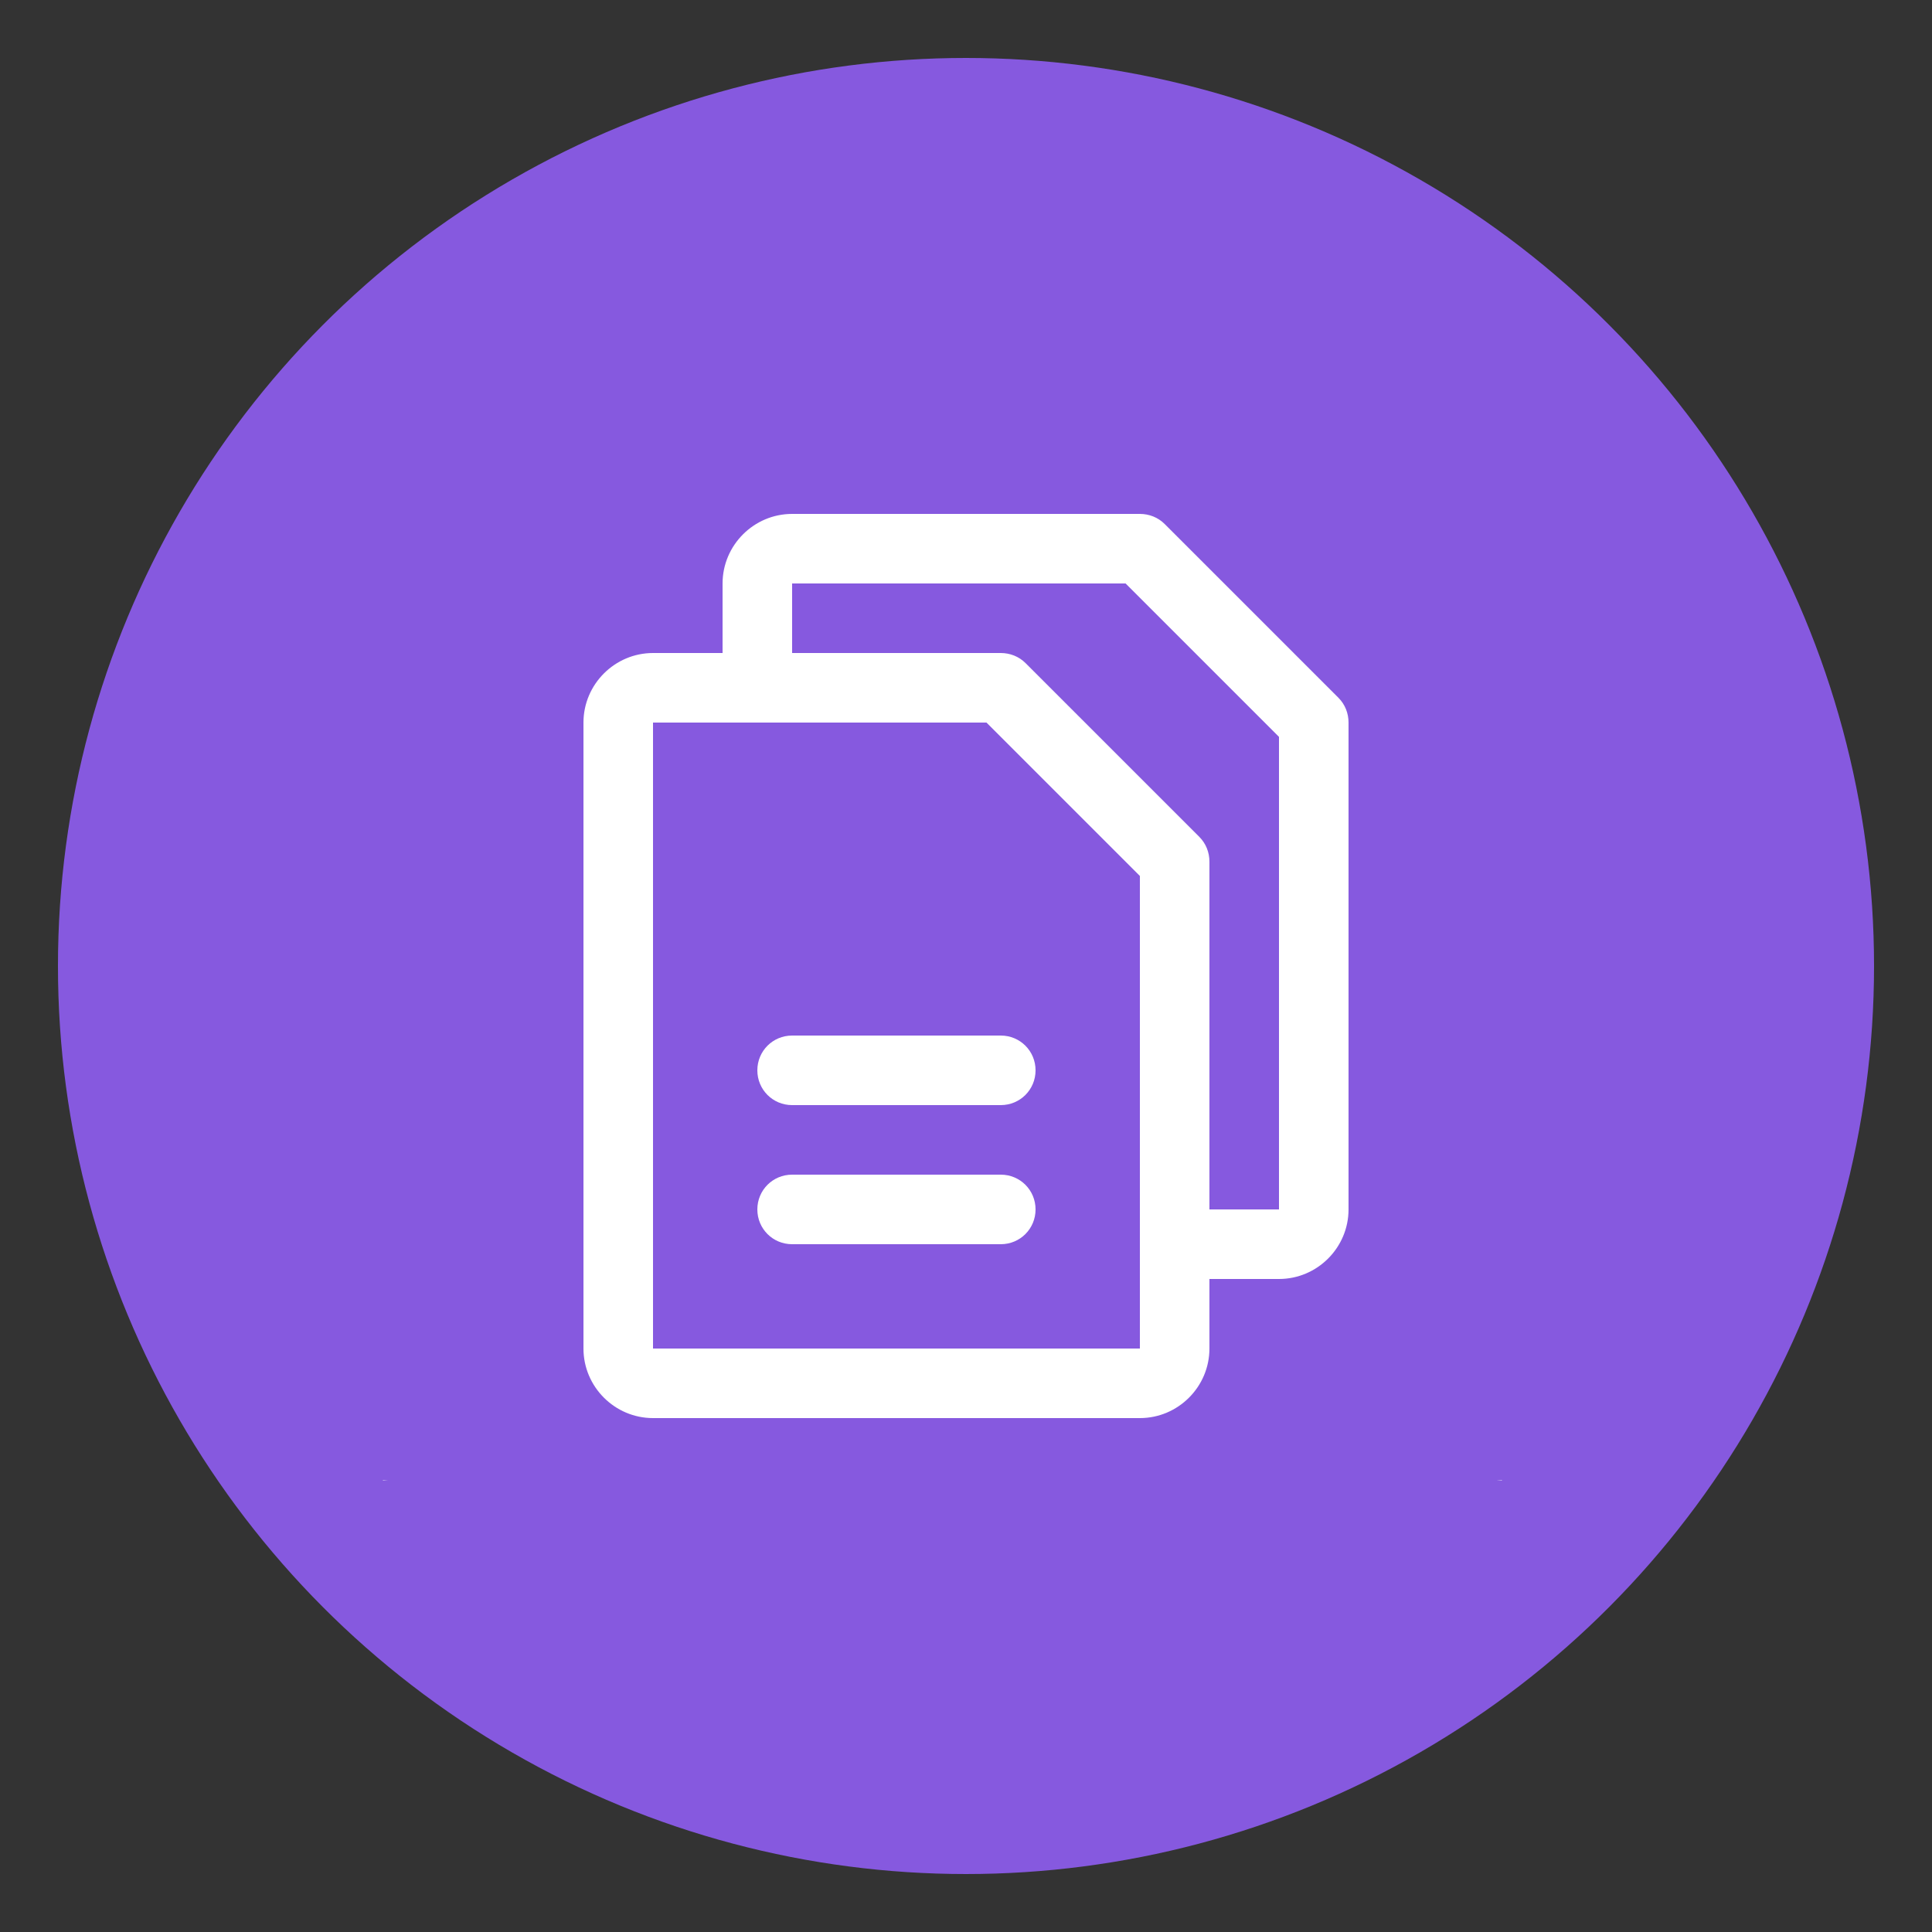 <svg viewBox="0 0 50 50" xmlns="http://www.w3.org/2000/svg" id="Layer_1">
  <rect x="0" y="0" width="50" height="50" fill="#333333" stroke="none"/>
  <defs>
    <style>
      .cls-1 {
        fill: #fff;
      }

      .cls-2 {
        fill: #8659df;
      }
    </style>
  </defs>
  <circle r="23.5" cy="25" cx="25" class="cls-2"></circle>
  <path d="M9.91,38.3h.13s-.13.01-.13.01h0Z" class="cls-1" id="p8"></path>
  <path d="M38.87,38.3h0s-.13.01-.13.01h.13Z" class="cls-1" id="p9"></path>
  <path d="M34.64,18.06l-4.5-4.5c-.17-.17-.4-.26-.64-.26h-9c-.99,0-1.8.81-1.8,1.8v1.8h-1.8c-.99,0-1.8.81-1.8,1.8v16.2c0,.99.81,1.8,1.8,1.8h12.6c.99,0,1.8-.81,1.8-1.8v-1.8h1.8c.99,0,1.8-.81,1.8-1.8v-12.6c0-.24-.09-.47-.26-.64ZM29.5,34.9h-12.6v-16.2h8.63l3.97,3.97v12.23ZM33.1,31.3h-1.8v-9c0-.24-.09-.47-.26-.64l-4.5-4.5c-.17-.17-.4-.26-.64-.26h-5.4v-1.8h8.63l3.97,3.97v12.23ZM26.8,27.7c0,.5-.4.9-.9.9h-5.4c-.5,0-.9-.4-.9-.9s.4-.9.9-.9h5.4c.5,0,.9.4.9.9ZM26.8,31.3c0,.5-.4.9-.9.9h-5.4c-.5,0-.9-.4-.9-.9s.4-.9.9-.9h5.4c.5,0,.9.4.9.9Z" class="cls-1"></path>
</svg>